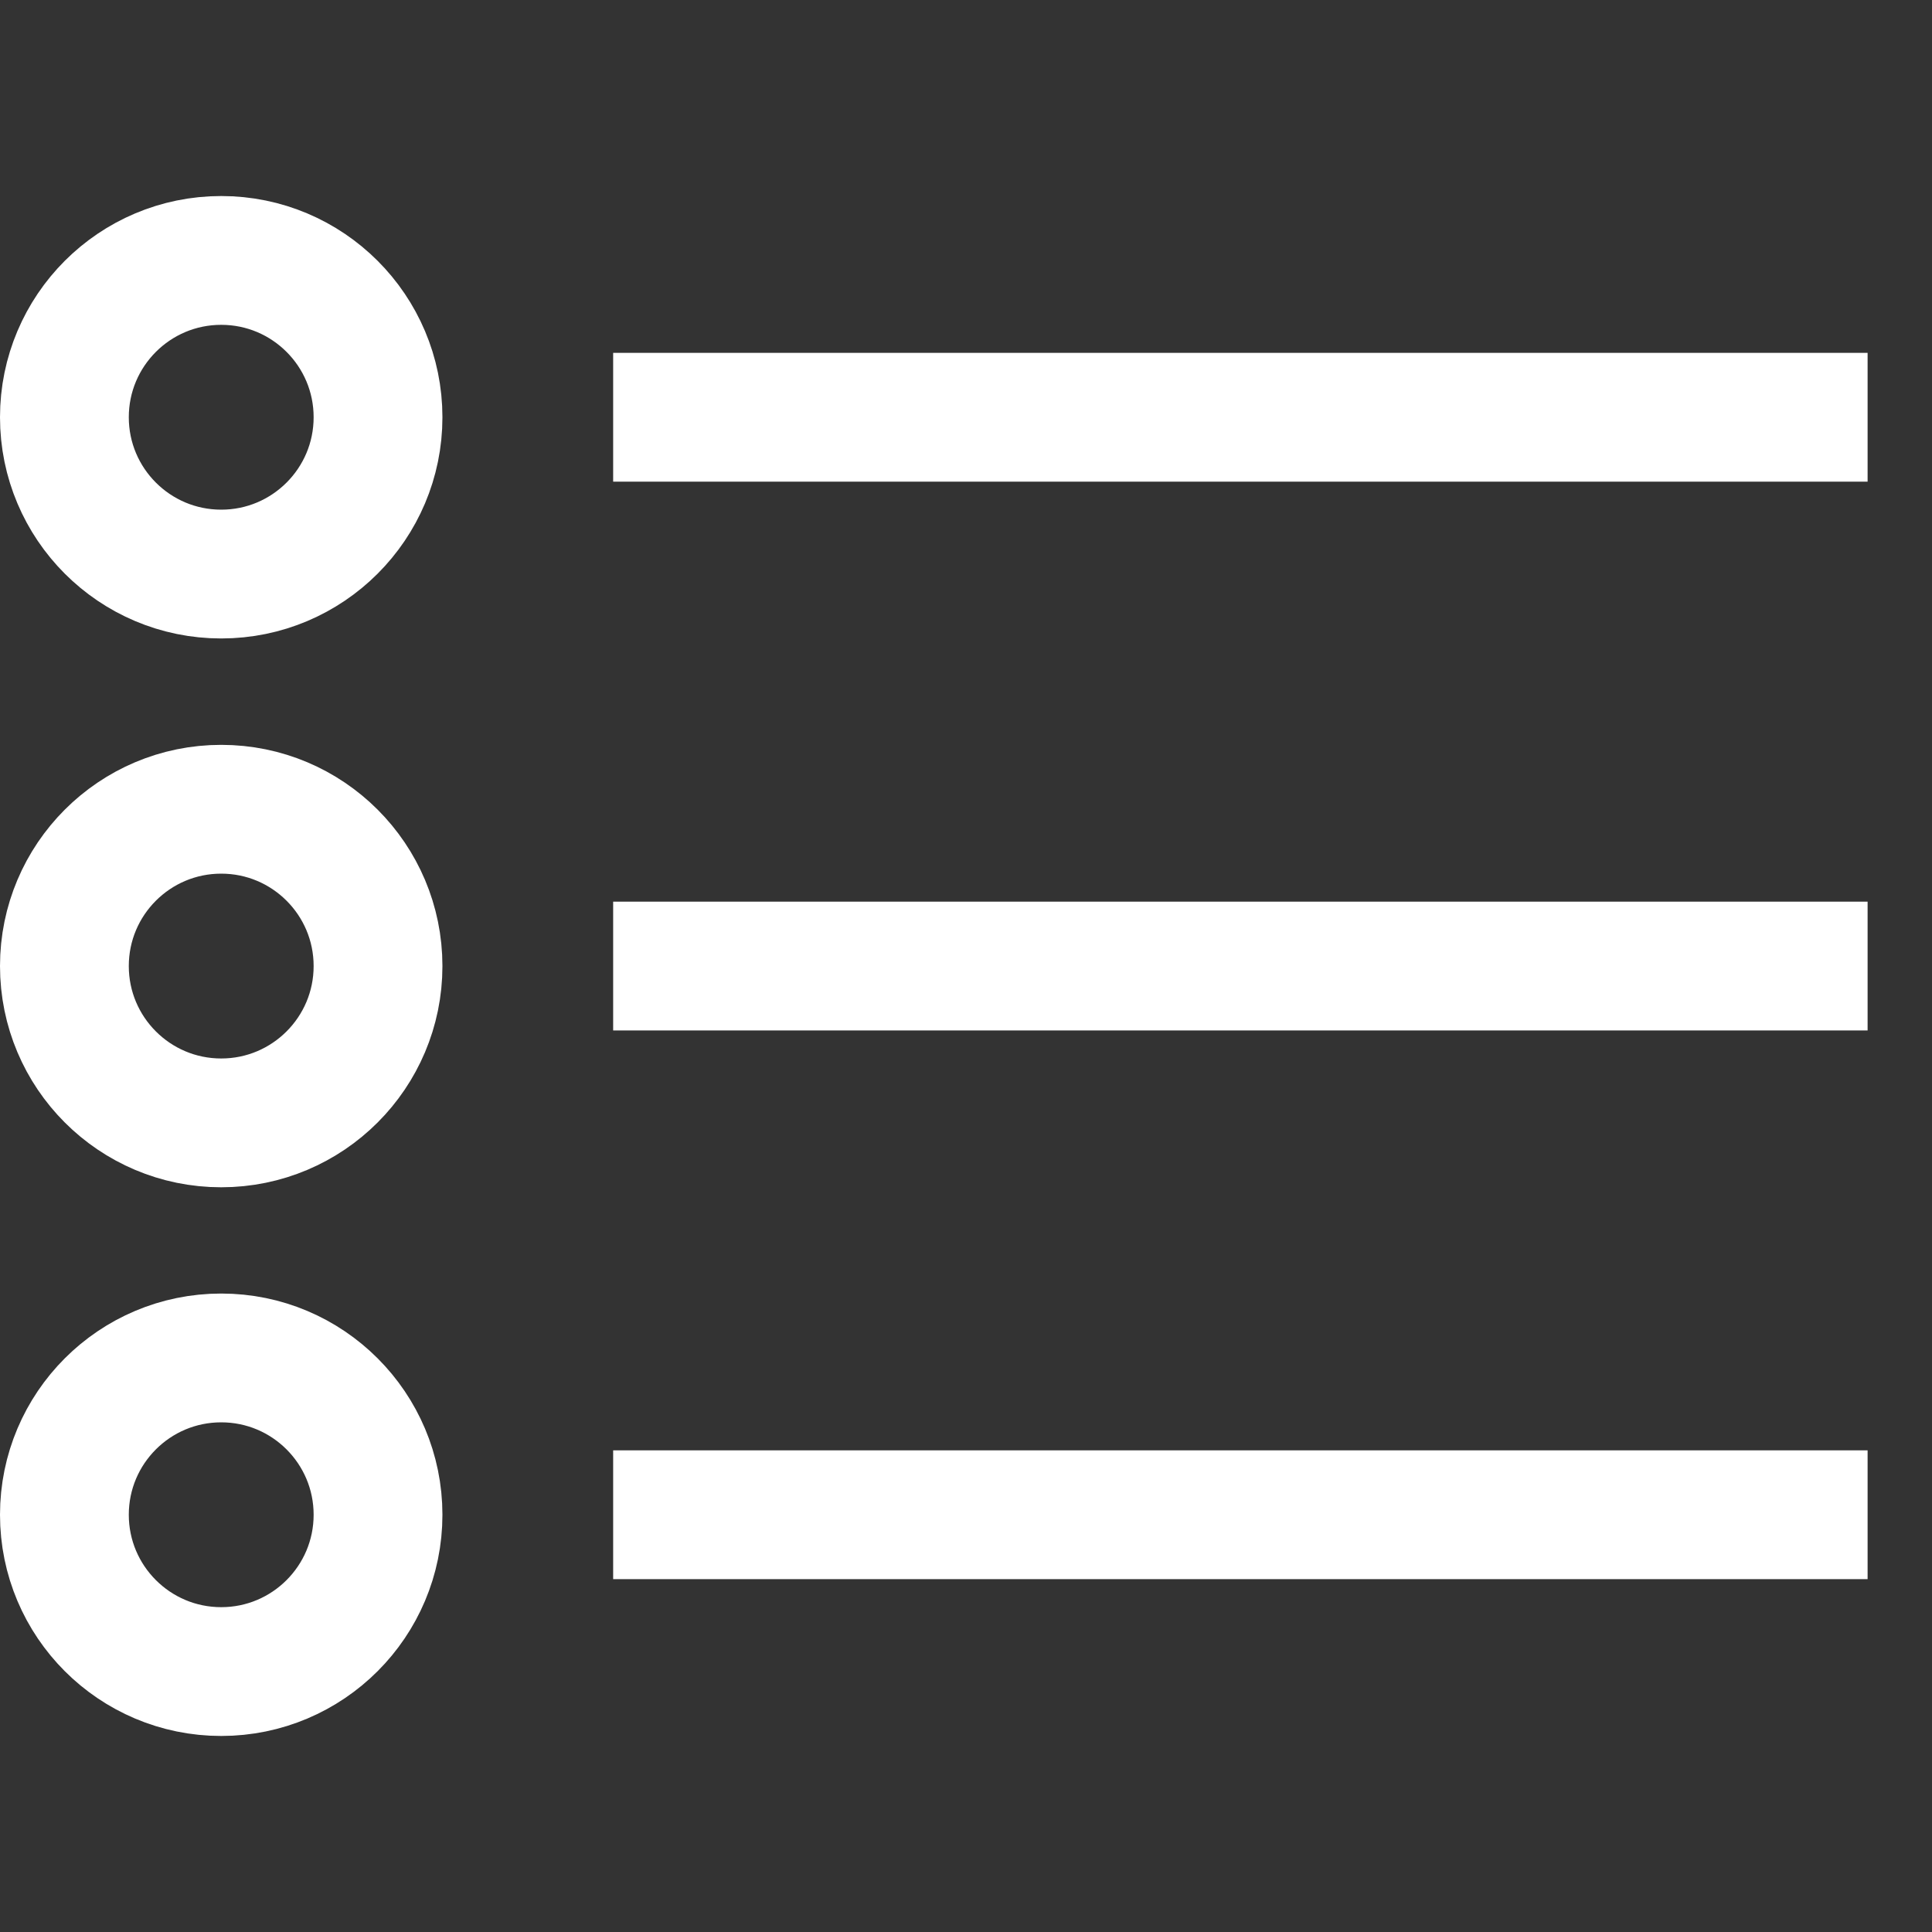 <?xml version="1.0" encoding="utf-8"?>
<!-- Generator: Adobe Illustrator 16.0.0, SVG Export Plug-In . SVG Version: 6.00 Build 0)  -->
<!DOCTYPE svg PUBLIC "-//W3C//DTD SVG 1.1//EN" "http://www.w3.org/Graphics/SVG/1.1/DTD/svg11.dtd">
<svg version="1.1" xmlns="http://www.w3.org/2000/svg" xmlns:xlink="http://www.w3.org/1999/xlink" x="0px" y="0px" width="30px"
	 height="30px" viewBox="0 0 30 30" enable-background="new 0 0 30 30" xml:space="preserve">
<rect x="0" y="0" width="30" height="30" fill="#333333" stroke="none"/>
<g id="內容">
	<g>
		
			<line fill="none" stroke="#FFFFFF" stroke-width="2" stroke-linejoin="round" stroke-miterlimit="10" x1="9.521" y1="6.479" x2="29" y2="6.479"/>
		
			<circle fill="none" stroke="#FFFFFF" stroke-width="2" stroke-linejoin="round" stroke-miterlimit="10" cx="3.435" cy="6.479" r="2.435"/>
		
			<line fill="none" stroke="#FFFFFF" stroke-width="2" stroke-linejoin="round" stroke-miterlimit="10" x1="9.521" y1="15.001" x2="29" y2="15.001"/>
		
			<circle fill="none" stroke="#FFFFFF" stroke-width="2" stroke-linejoin="round" stroke-miterlimit="10" cx="3.435" cy="15.001" r="2.435"/>
		
			<line fill="none" stroke="#FFFFFF" stroke-width="2" stroke-linejoin="round" stroke-miterlimit="10" x1="9.521" y1="23.521" x2="29" y2="23.521"/>
		
			<circle fill="none" stroke="#FFFFFF" stroke-width="2" stroke-linejoin="round" stroke-miterlimit="10" cx="3.435" cy="23.521" r="2.435"/>
	</g>
</g>
<g id="FONT-AWESOME" display="none">
</g>
<g id="H標籤" display="none">
</g>
</svg>
